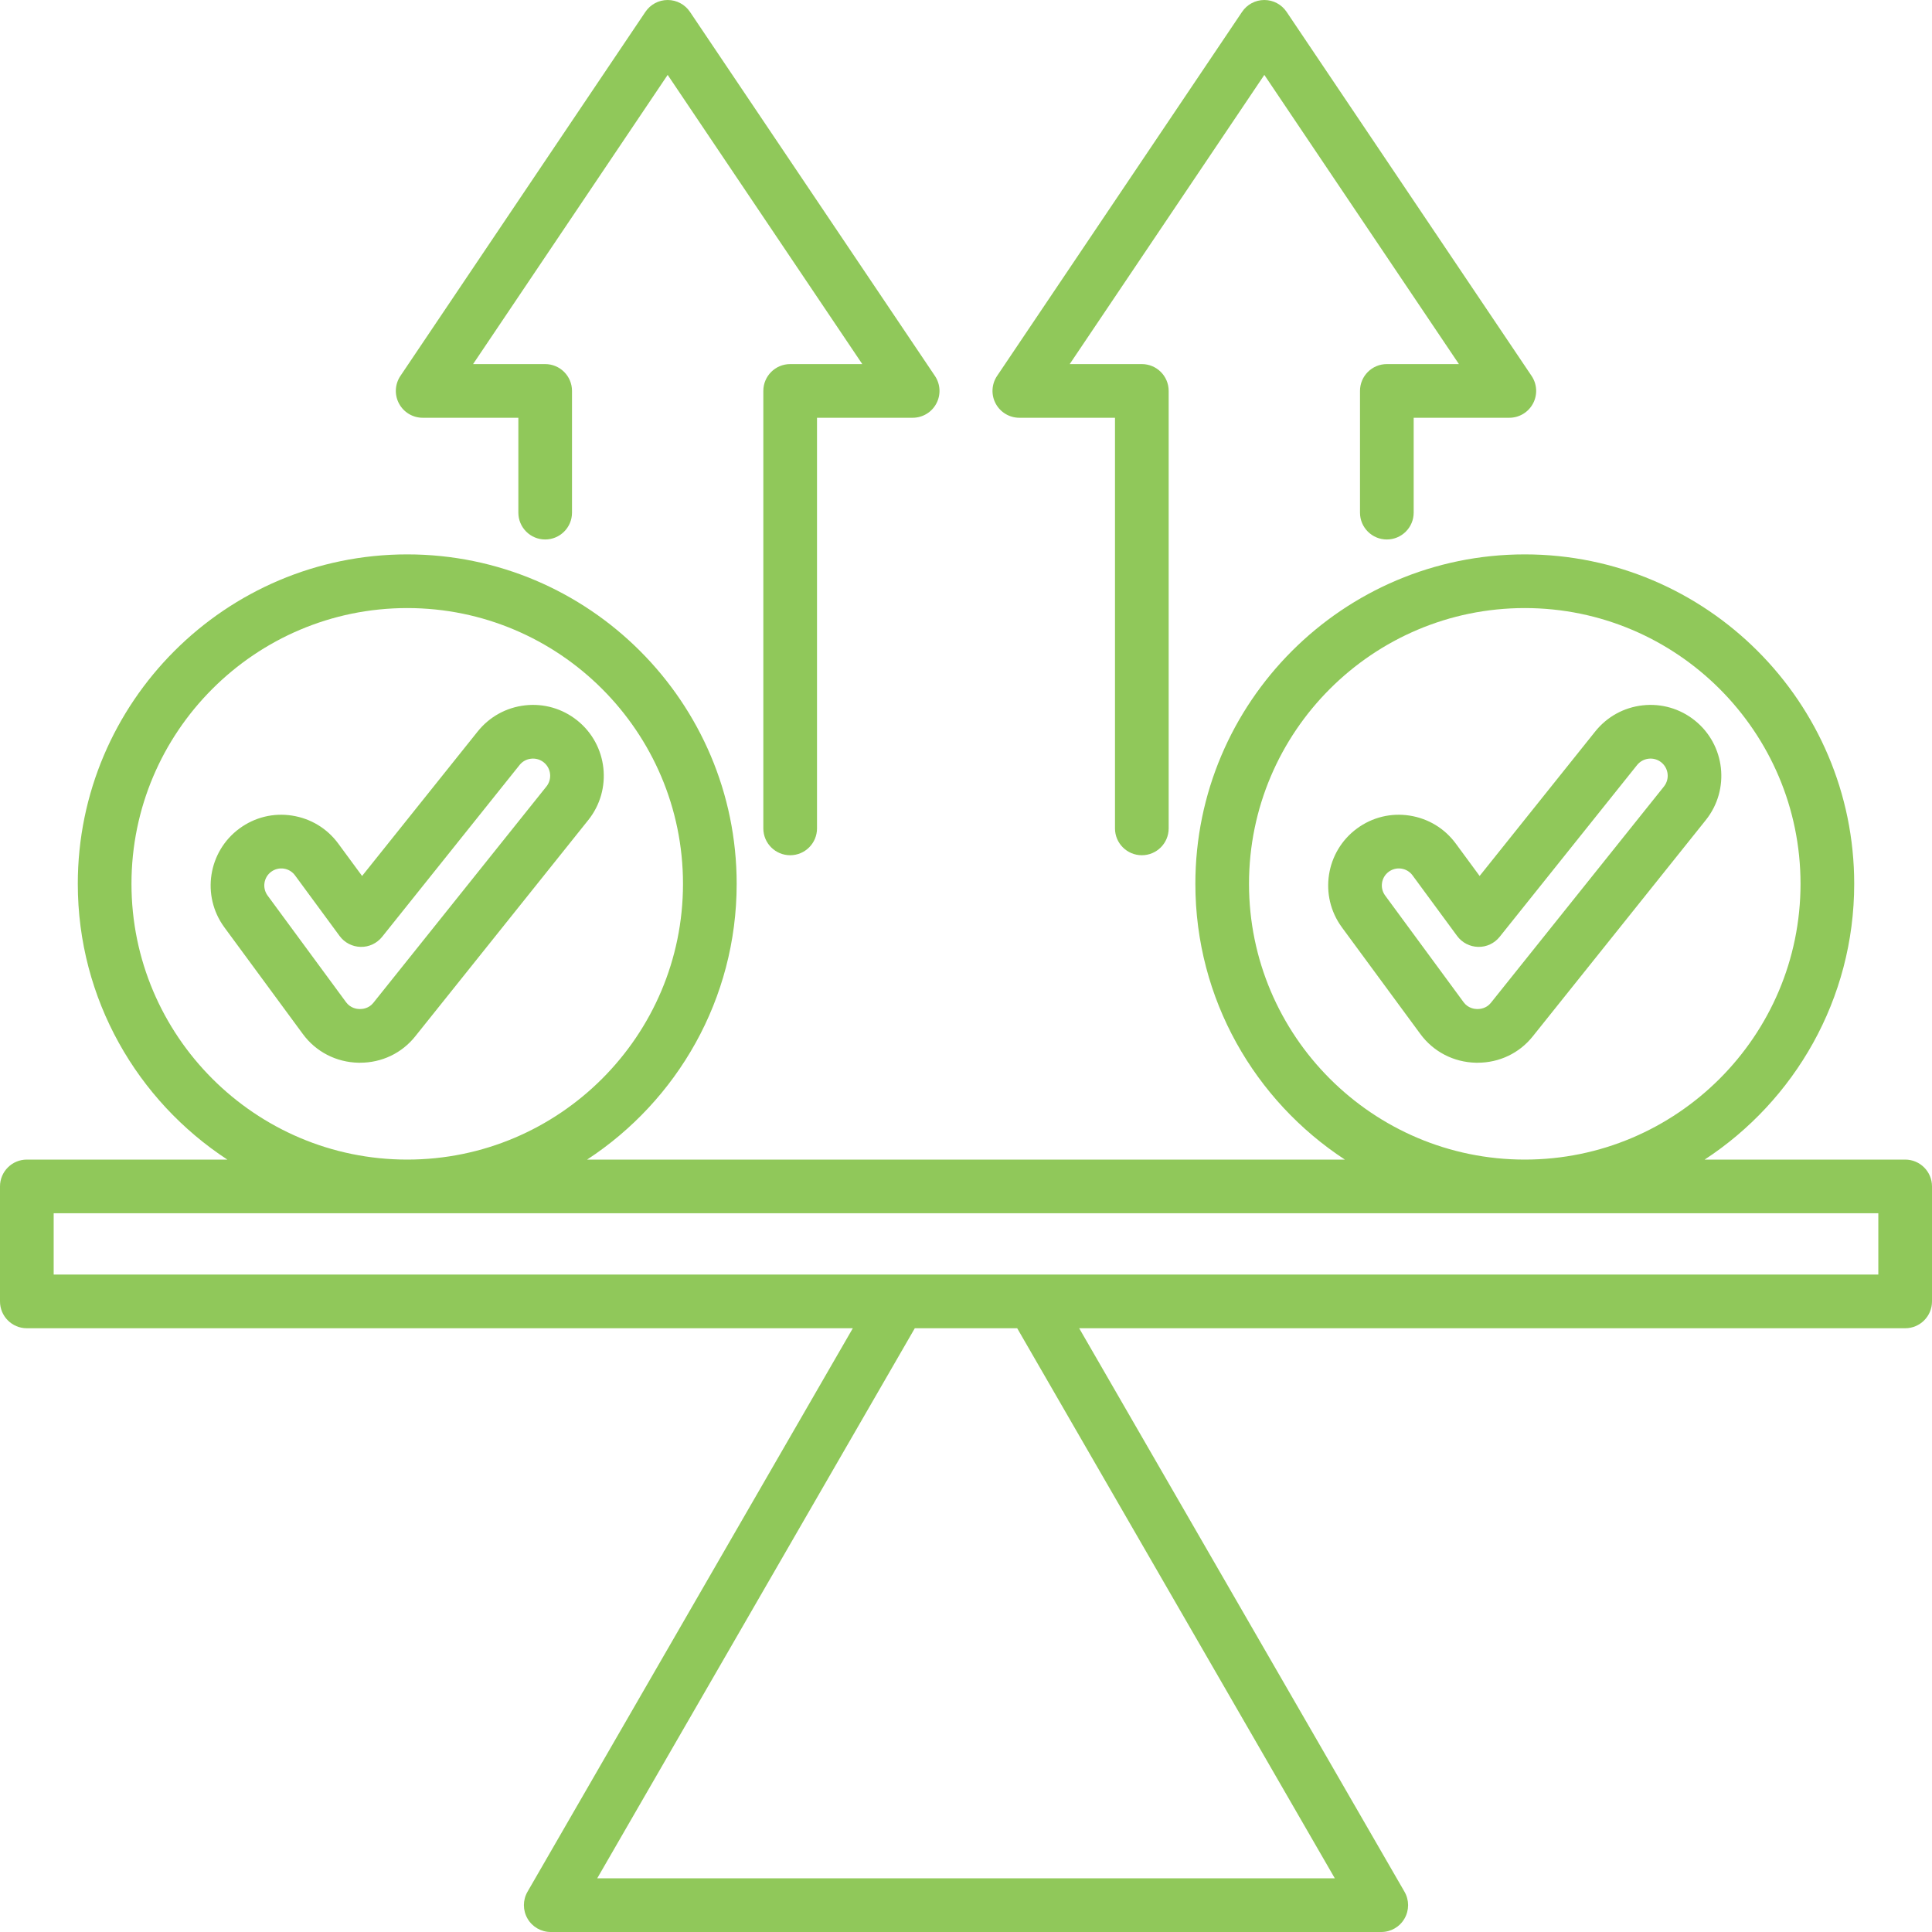 <svg xmlns="http://www.w3.org/2000/svg" width="60" height="60" viewBox="0 0 60 60" fill="none"><path d="M52.94 36.012C55.733 34.184 57.584 31.029 57.584 27.448C57.584 21.807 52.994 17.217 47.353 17.217C41.712 17.217 37.123 21.807 37.123 27.448C37.123 31.029 38.973 34.183 41.766 36.012H18.234C21.027 34.184 22.878 31.029 22.878 27.448C22.878 21.807 18.288 17.217 12.647 17.217C7.006 17.217 2.416 21.807 2.416 27.448C2.416 31.029 4.267 34.183 7.06 36.012H0.833C0.373 36.012 0 36.385 0 36.845V40.417C0 40.877 0.373 41.25 0.833 41.25H26.485L16.382 58.75C16.233 59.008 16.233 59.325 16.382 59.583C16.53 59.841 16.806 60 17.103 60H42.897C43.195 60 43.47 59.841 43.618 59.583C43.767 59.325 43.767 59.008 43.618 58.75L33.515 41.25H59.167C59.627 41.25 60 40.877 60 40.417V36.845C60 36.385 59.627 36.012 59.167 36.012H52.94ZM38.789 27.448C38.789 22.726 42.631 18.884 47.353 18.884C52.075 18.884 55.917 22.726 55.917 27.448C55.917 32.17 52.075 36.012 47.353 36.012C42.631 36.012 38.789 32.17 38.789 27.448ZM4.083 27.448C4.083 22.726 7.925 18.884 12.647 18.884C17.369 18.884 21.211 22.726 21.211 27.448C21.211 32.17 17.369 36.012 12.647 36.012C7.925 36.012 4.083 32.17 4.083 27.448ZM18.547 58.333L28.41 41.25H31.59L41.454 58.333H18.547ZM58.333 39.583H1.667V37.679H58.333V39.583H58.333ZM17.927 22.374C17.468 22.007 16.893 21.84 16.309 21.905C15.725 21.97 15.201 22.259 14.834 22.718L11.245 27.204L10.507 26.201C10.16 25.728 9.65 25.419 9.071 25.329C8.491 25.239 7.912 25.381 7.439 25.728C6.463 26.443 6.25 27.819 6.965 28.795C6.966 28.796 6.966 28.796 6.966 28.797L9.404 32.111C9.809 32.663 10.439 32.989 11.132 33.004C11.148 33.004 11.165 33.004 11.181 33.004C11.855 33.004 12.476 32.709 12.893 32.188L18.27 25.467C19.028 24.52 18.874 23.132 17.927 22.374H17.927ZM16.969 24.426L11.592 31.147C11.45 31.324 11.248 31.338 11.168 31.337C11.087 31.336 10.885 31.312 10.748 31.125L8.309 27.81C8.138 27.575 8.189 27.244 8.424 27.072C8.538 26.989 8.677 26.955 8.817 26.976C8.956 26.998 9.079 27.072 9.163 27.187L10.546 29.067C10.699 29.275 10.941 29.401 11.2 29.406C11.459 29.413 11.706 29.296 11.868 29.093L16.135 23.759C16.224 23.647 16.352 23.577 16.493 23.562C16.635 23.546 16.774 23.586 16.886 23.675C17.116 23.859 17.153 24.196 16.969 24.426H16.969ZM52.633 22.374C52.174 22.007 51.599 21.84 51.015 21.905C50.431 21.97 49.907 22.259 49.54 22.718L45.951 27.204L45.213 26.201C44.866 25.728 44.356 25.419 43.777 25.329C43.197 25.239 42.618 25.381 42.145 25.728C41.169 26.443 40.956 27.819 41.671 28.795C41.672 28.796 41.672 28.796 41.672 28.797L44.11 32.111C44.515 32.663 45.145 32.989 45.838 33.004C45.854 33.004 45.871 33.004 45.888 33.004C46.561 33.004 47.182 32.709 47.599 32.188L52.976 25.467C53.734 24.52 53.58 23.132 52.633 22.374L52.633 22.374ZM51.675 24.426L46.298 31.147C46.156 31.324 45.954 31.338 45.874 31.337C45.793 31.336 45.591 31.312 45.454 31.125L43.016 27.81C42.844 27.575 42.895 27.244 43.13 27.072C43.244 26.989 43.383 26.955 43.523 26.976C43.662 26.998 43.785 27.072 43.869 27.187L45.252 29.067C45.405 29.275 45.647 29.401 45.906 29.406C46.165 29.413 46.412 29.296 46.574 29.093L50.841 23.759C50.931 23.648 51.058 23.578 51.199 23.562C51.342 23.546 51.48 23.586 51.592 23.675C51.822 23.859 51.859 24.196 51.675 24.426L51.675 24.426ZM12.391 12.532C12.246 12.261 12.263 11.931 12.435 11.675L20.044 0.368C20.199 0.138 20.458 0 20.735 0C21.013 0 21.272 0.138 21.427 0.368L29.035 11.675C29.207 11.931 29.224 12.26 29.079 12.532C28.935 12.804 28.652 12.974 28.344 12.974H25.373V25.727C25.373 26.187 25 26.56 24.54 26.56C24.079 26.56 23.706 26.187 23.706 25.727V12.14C23.706 11.68 24.079 11.307 24.54 11.307H26.779L20.735 2.326L14.692 11.307H16.931C17.391 11.307 17.764 11.68 17.764 12.14V15.921C17.764 16.381 17.391 16.754 16.931 16.754C16.471 16.754 16.098 16.381 16.098 15.921V12.974H13.127C12.819 12.974 12.536 12.804 12.391 12.532L12.391 12.532ZM30.921 12.532C30.776 12.261 30.793 11.931 30.965 11.675L38.574 0.368C38.728 0.138 38.987 0 39.265 0C39.542 0 39.801 0.138 39.956 0.368L47.565 11.675C47.737 11.931 47.754 12.26 47.609 12.532C47.464 12.804 47.181 12.974 46.873 12.974H43.903V15.921C43.903 16.381 43.529 16.754 43.069 16.754C42.609 16.754 42.236 16.381 42.236 15.921V12.14C42.236 11.68 42.609 11.307 43.069 11.307H45.308L39.265 2.326L33.221 11.307H35.461C35.921 11.307 36.294 11.68 36.294 12.14V25.727C36.294 26.187 35.921 26.56 35.461 26.56C35 26.56 34.627 26.187 34.627 25.727V12.974H31.656C31.348 12.974 31.066 12.804 30.921 12.532L30.921 12.532Z" fill="#90C85A"></path></svg>